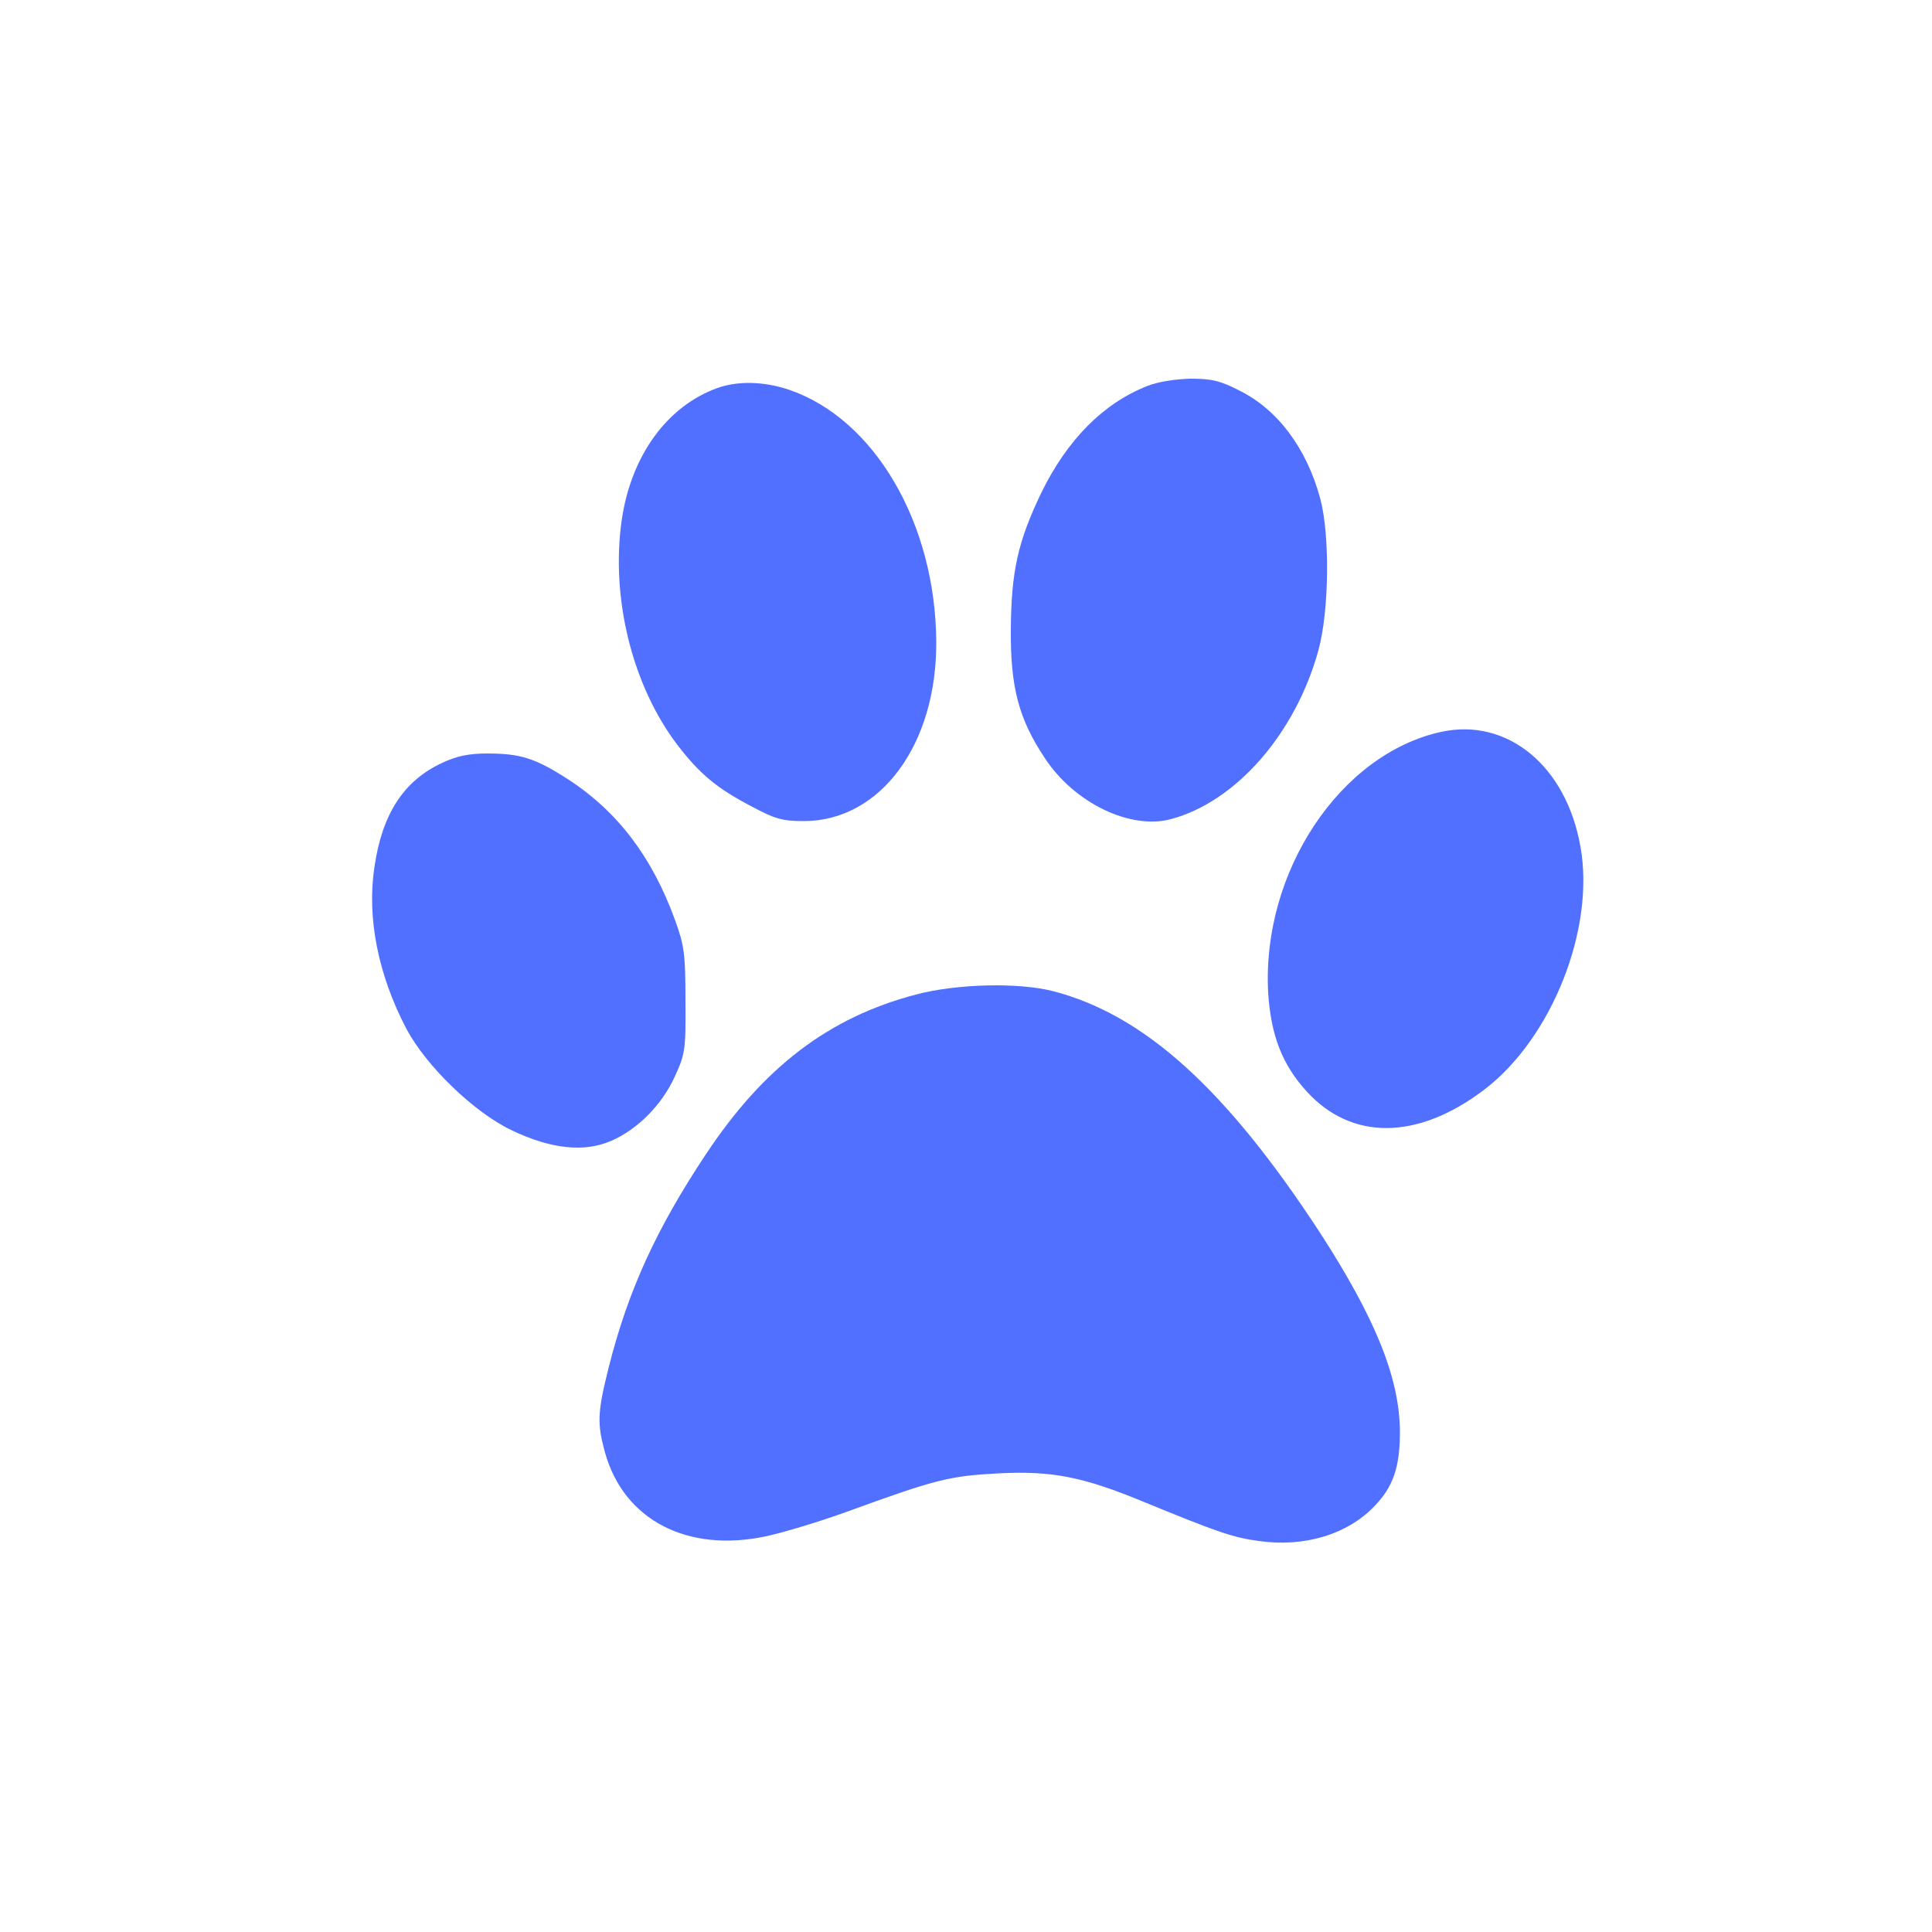 <?xml version="1.0" standalone="no"?>
<!DOCTYPE svg PUBLIC "-//W3C//DTD SVG 20010904//EN"
 "http://www.w3.org/TR/2001/REC-SVG-20010904/DTD/svg10.dtd">
<svg version="1.0" xmlns="http://www.w3.org/2000/svg"
 width="500pt" height="500pt" viewBox="0 0 500 500"
 preserveAspectRatio="xMidYMid meet">

<g transform="translate(0,500) scale(0.1,-0.1)"
fill="#5170ff" stroke="none">
<path d="M2969 4001 c-114 -45 -207 -139 -274 -276 -61 -127 -78 -204 -79
-355 -1 -148 20 -230 88 -332 76 -116 221 -186 326 -158 169 45 323 222 382
437 28 102 30 297 5 392 -35 130 -110 231 -209 280 -50 26 -73 31 -127 31 -39
-1 -85 -8 -112 -19z"/>
<path d="M1857 3996 c-131 -47 -224 -176 -248 -342 -29 -203 28 -430 145 -583
57 -74 101 -111 191 -158 60 -32 79 -38 135 -38 198 0 345 198 343 465 -2 305
-159 575 -380 651 -65 22 -132 24 -186 5z"/>
<path d="M3730 3106 c-262 -57 -465 -363 -448 -675 7 -110 36 -186 100 -256
116 -127 286 -126 458 4 176 133 289 418 250 631 -37 208 -189 333 -360 296z"/>
<path d="M1145 3026 c-100 -46 -156 -132 -176 -270 -20 -132 10 -280 83 -419
51 -96 175 -216 272 -262 102 -49 189 -58 259 -27 68 30 130 93 163 165 27 59
29 69 28 197 0 120 -3 143 -27 209 -59 162 -147 279 -275 363 -87 56 -124 68
-212 68 -47 0 -79 -7 -115 -24z"/>
<path d="M2370 2426 c-225 -59 -394 -188 -543 -413 -129 -194 -202 -354 -252
-553 -29 -116 -30 -144 -9 -220 49 -174 213 -259 416 -216 46 10 139 38 208
63 236 86 267 93 395 100 137 7 218 -9 373 -73 190 -78 232 -93 299 -102 119
-17 230 17 300 90 49 51 66 101 66 193 -1 140 -64 294 -207 515 -243 372 -455
564 -691 625 -90 23 -251 19 -355 -9z"/>
</g>
</svg>
